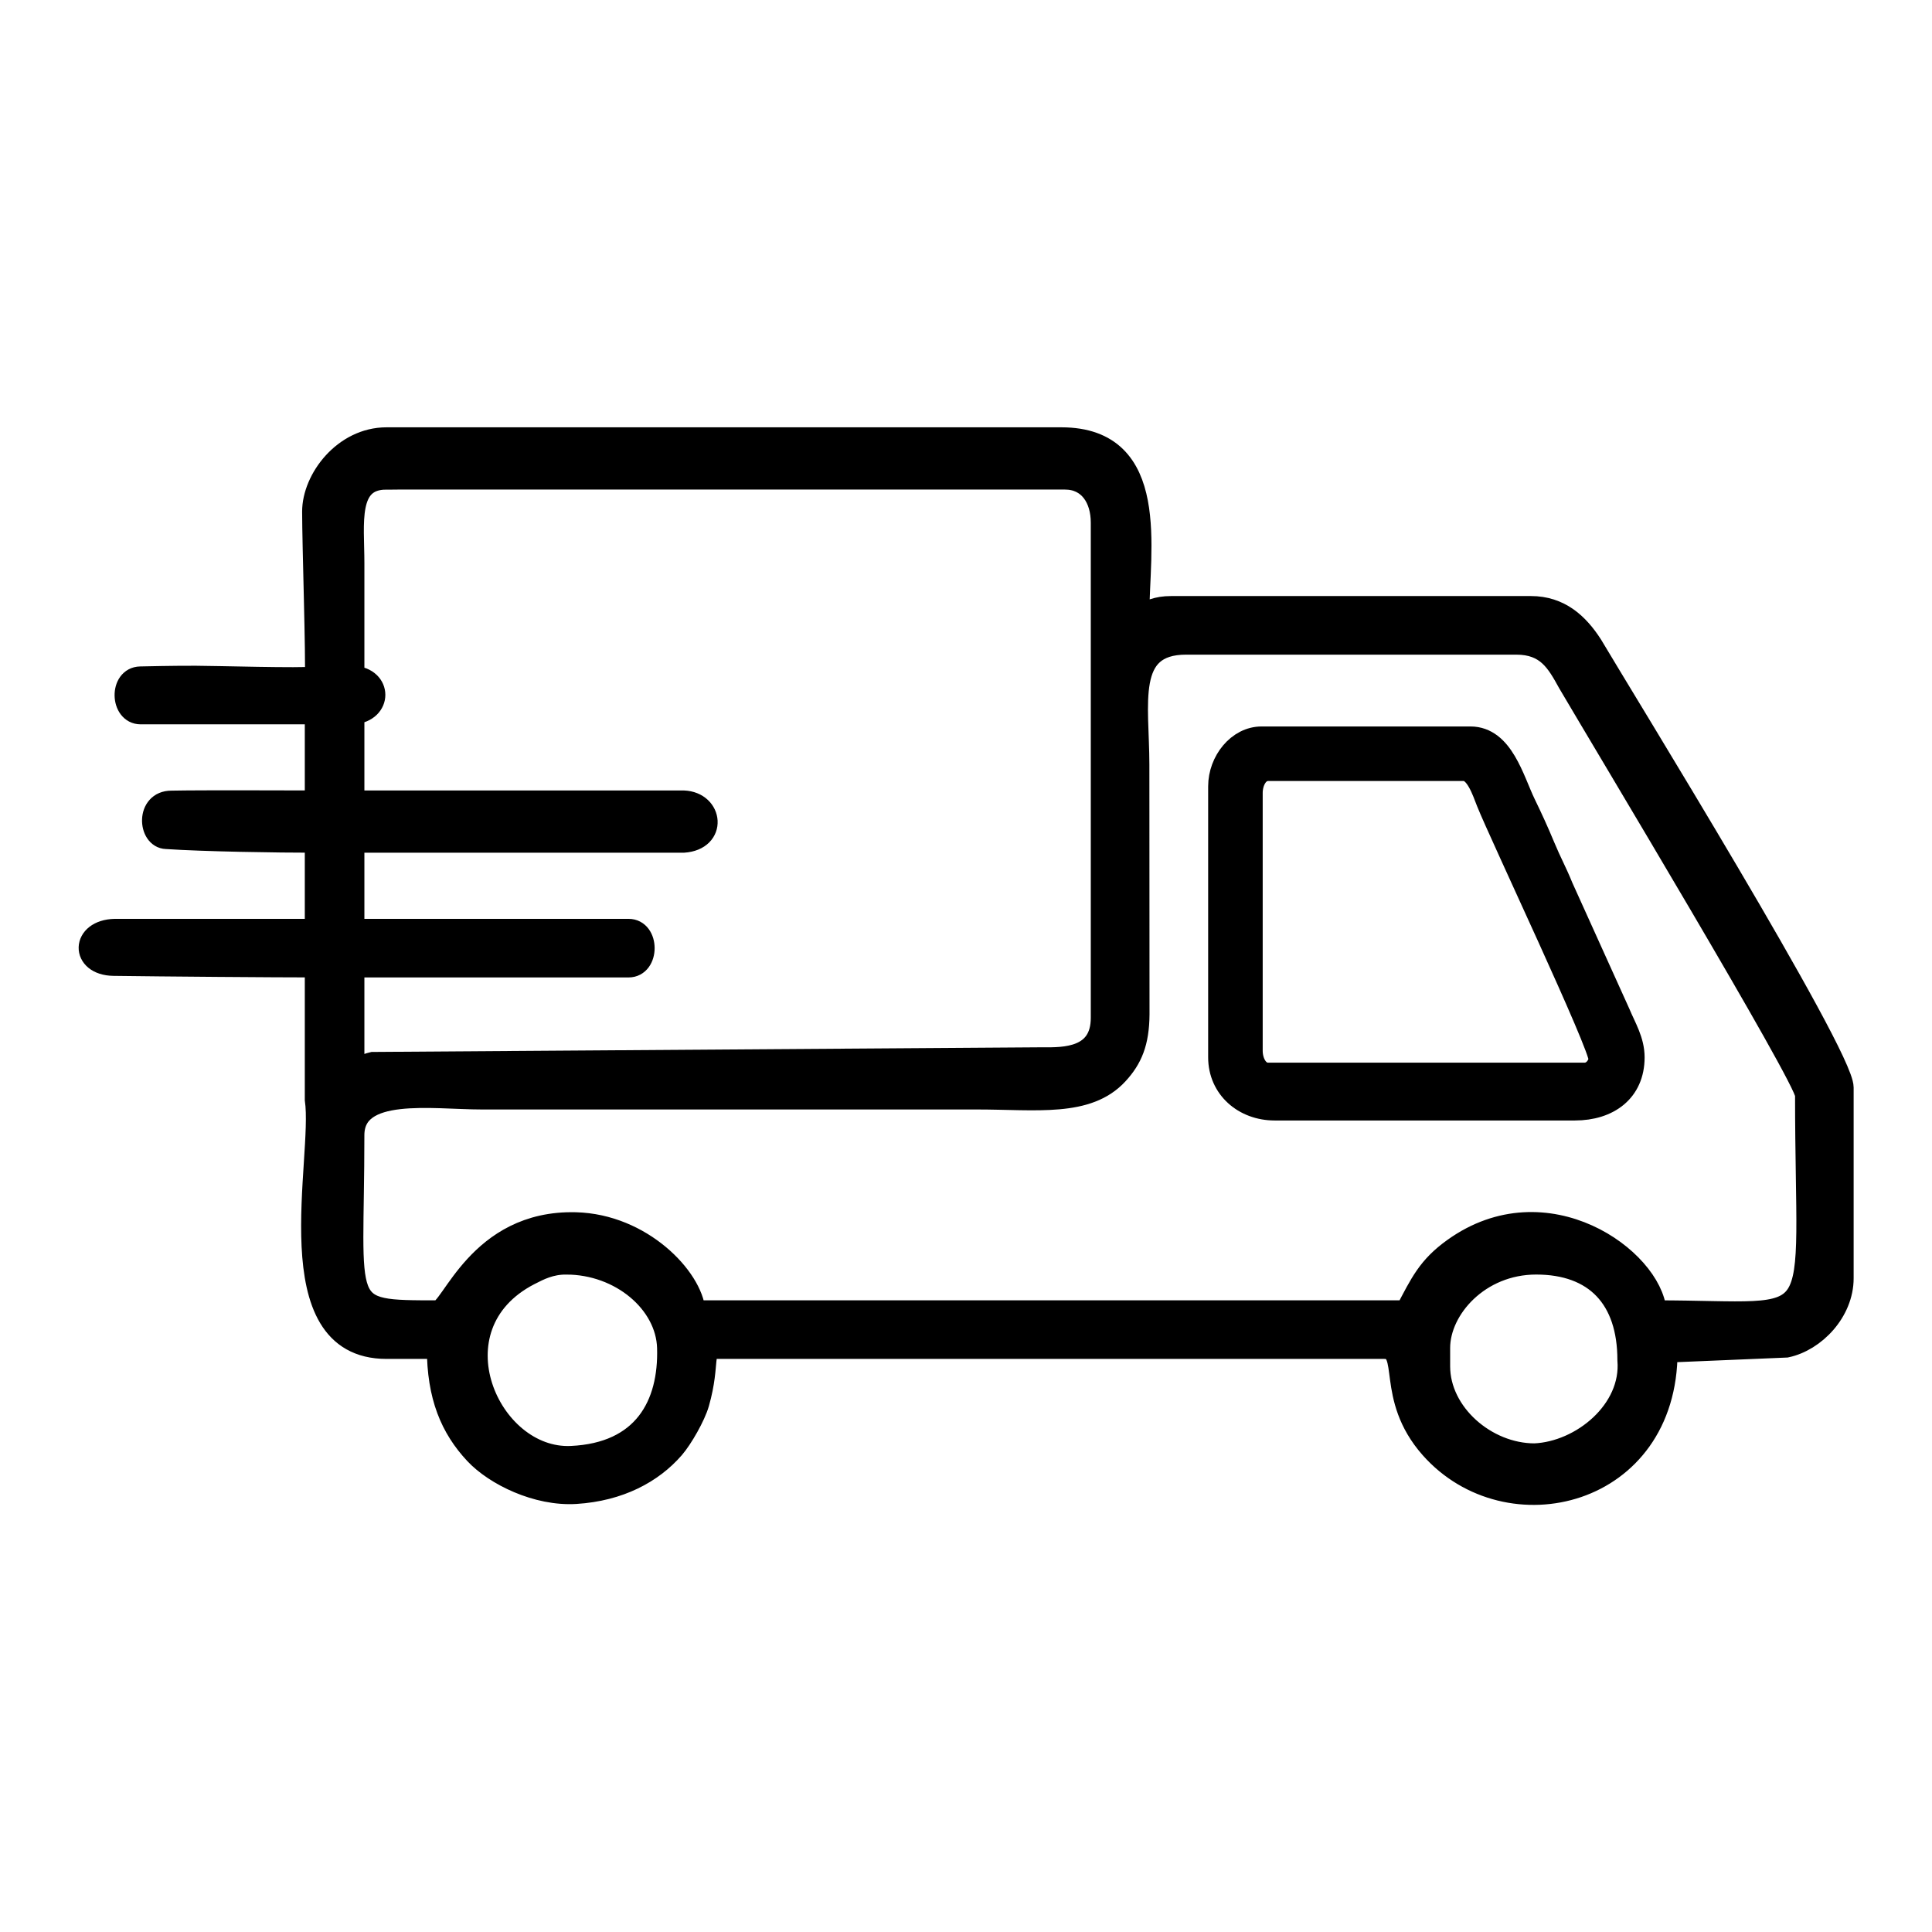 <?xml version="1.0" encoding="UTF-8" standalone="no"?>
<!-- Creator: CorelDRAW 2021 (64-Bit) -->

<svg
   xml:space="preserve"
   width="300"
   height="300"
   version="1.1"
   style="clip-rule:evenodd;fill-rule:evenodd;image-rendering:optimizeQuality;shape-rendering:geometricPrecision;text-rendering:geometricPrecision"
   viewBox="0 0 300 300.312"
   id="svg13"
   xmlns="http://www.w3.org/2000/svg"
   xmlns:svg="http://www.w3.org/2000/svg">
 <defs
   id="defs4">
  <style
   type="text/css"
   id="style2">
   <![CDATA[
    .str0 {stroke:black;stroke-width:1.334;stroke-miterlimit:22.926}
    .fil0 {fill:black}
   ]]>
  </style>
 </defs>
 <g
   id="Слой_x0020_1">
  <g
   id="_1500359266672"
   transform="matrix(2.553,0,0,2.553,-47.09,-6.343)">
   <path
   class="fil0 str0"
   d="m 106.01,85.673 v -1.117 c 0,-2.386 2.419,-5.137 5.904,-5.137 3.604,0 5.613,2.11 5.613,5.874 0.253,3.084 -2.849,5.614 -5.71,5.739 -2.956,0 -5.807,-2.479 -5.807,-5.359 z M 52.856,79.419 c 3.319,0 6.118,2.378 6.201,5.119 0.107,3.503 -1.482,6.447 -5.891,6.651 -5.031,0.233 -8.661,-7.952 -2.554,-11.11 0.625,-0.322 1.283,-0.66 2.244,-0.66 z m -7.817,2.904 c -6.147,0 -5.137,0.029 -5.137,-10.72 0,-3.023 4.808,-2.234 7.817,-2.234 h 30.15 c 3.621,0 6.729,0.482 8.55,-1.5 0.857,-0.932 1.273,-1.907 1.287,-3.627 L 87.697,49.046 c 0,-3.706 -0.866,-7.37 2.903,-7.37 h 20.1 c 1.879,0 2.494,1.11 3.197,2.385 2.065,3.521 14.447,24.102 14.447,25.085 0,14.933 1.565,13.177 -9.157,13.177 -0.266,-3.191 -6.652,-7.843 -12.29,-3.803 -1.558,1.116 -1.998,2.103 -2.897,3.803 H 60.673 c -0.169,-2.03 -3.221,-5.258 -7.239,-5.363 -5.937,-0.153 -7.539,5.363 -8.395,5.363 z M 41.913,31.625 H 83.23 c 1.464,0 2.234,1.192 2.234,2.68 v 30.151 c 0,2.487 -2.285,2.471 -3.57,2.46 L 41.083,67.2 c -0.523,0.125 -0.564,0.239 -1.18,0.383 V 61.33 h 16.75 c 1.229,0 1.229,-2.234 0,-2.234 h -16.75 v -5.36 h 20.1 c 2.002,-0.136 1.749,-2.389 0,-2.457 h -20.1 v -5.36 c 1.704,-0.142 1.699,-2.125 0,-2.233 0,-2.308 0,-4.616 0,-6.923 0,-2.418 -0.455,-5.137 2.01,-5.137 z m -4.467,2.011 c 0,2.009 0.233,8.936 0.163,10.096 -0.945,0.113 -6.115,-0.046 -7.31,-0.046 -1.717,-10e-4 -2.733,0.032 -3.367,0.042 -1.238,0.02 -1.178,2.191 0.017,2.191 h 10.66 v 5.36 c -1.437,0 -6.953,-0.027 -8.78,0.011 -1.523,-0.009 -1.382,2.194 -0.316,2.222 2.311,0.155 6.732,0.224 9.096,0.224 v 5.36 H 25.386 c -2.025,0.039 -2.07,2.111 -0.086,2.138 2.92,0.04 9.799,0.095 12.309,0.095 v 8.103 c 0.523,3.625 -2.482,15.124 4.304,15.124 h 3.127 c 0,2.955 0.824,4.87 2.281,6.429 1.209,1.292 3.768,2.55 6.125,2.402 2.648,-0.166 4.652,-1.247 5.947,-2.741 0.504,-0.582 1.283,-1.935 1.51,-2.733 0.719,-2.528 0.078,-3.357 1.11,-3.357 h 40.647 c 1.694,0 0.079,2.962 2.846,6.088 4.679,5.282 14.351,2.964 14.351,-5.864 l 7.288,-0.306 c 1.738,-0.37 3.432,-2.142 3.432,-4.161 V 68.699 c 0,-2.023 -13.514,-23.933 -15.282,-26.928 -0.841,-1.305 -1.951,-2.329 -3.701,-2.329 H 89.707 c -0.961,0 -1.211,0.26 -2.01,0.447 0,-3.86 1.346,-10.72 -4.69,-10.72 H 41.913 c -2.582,0 -4.467,2.489 -4.467,4.467 z"
   id="path7" />
   <path
   class="fil0 str0"
   d="m 94.597,66.462 v -15.7 c 0,-0.67 0.351,-1.392 0.994,-1.392 h 11.925 c 0.75,0 1.168,1.318 1.422,1.956 0.75,1.894 6.952,14.992 6.834,15.678 -0.074,0.432 -0.434,0.849 -0.904,0.849 H 95.591 c -0.643,0 -0.994,-0.721 -0.994,-1.391 z M 92.61,50.364 V 66.86 c 0,1.885 1.524,3.179 3.379,3.179 h 18.283 c 2.037,0 3.578,-1.097 3.578,-3.179 0,-1.018 -0.52,-1.836 -0.879,-2.699 l -3.466,-7.664 c -0.382,-0.945 -0.694,-1.478 -1.106,-2.47 -0.4,-0.961 -0.737,-1.694 -1.176,-2.601 -0.709,-1.464 -1.344,-4.043 -3.31,-4.043 H 95.194 c -1.431,0 -2.584,1.445 -2.584,2.981 z"
   id="path9" />
  </g>
 </g>
</svg>
